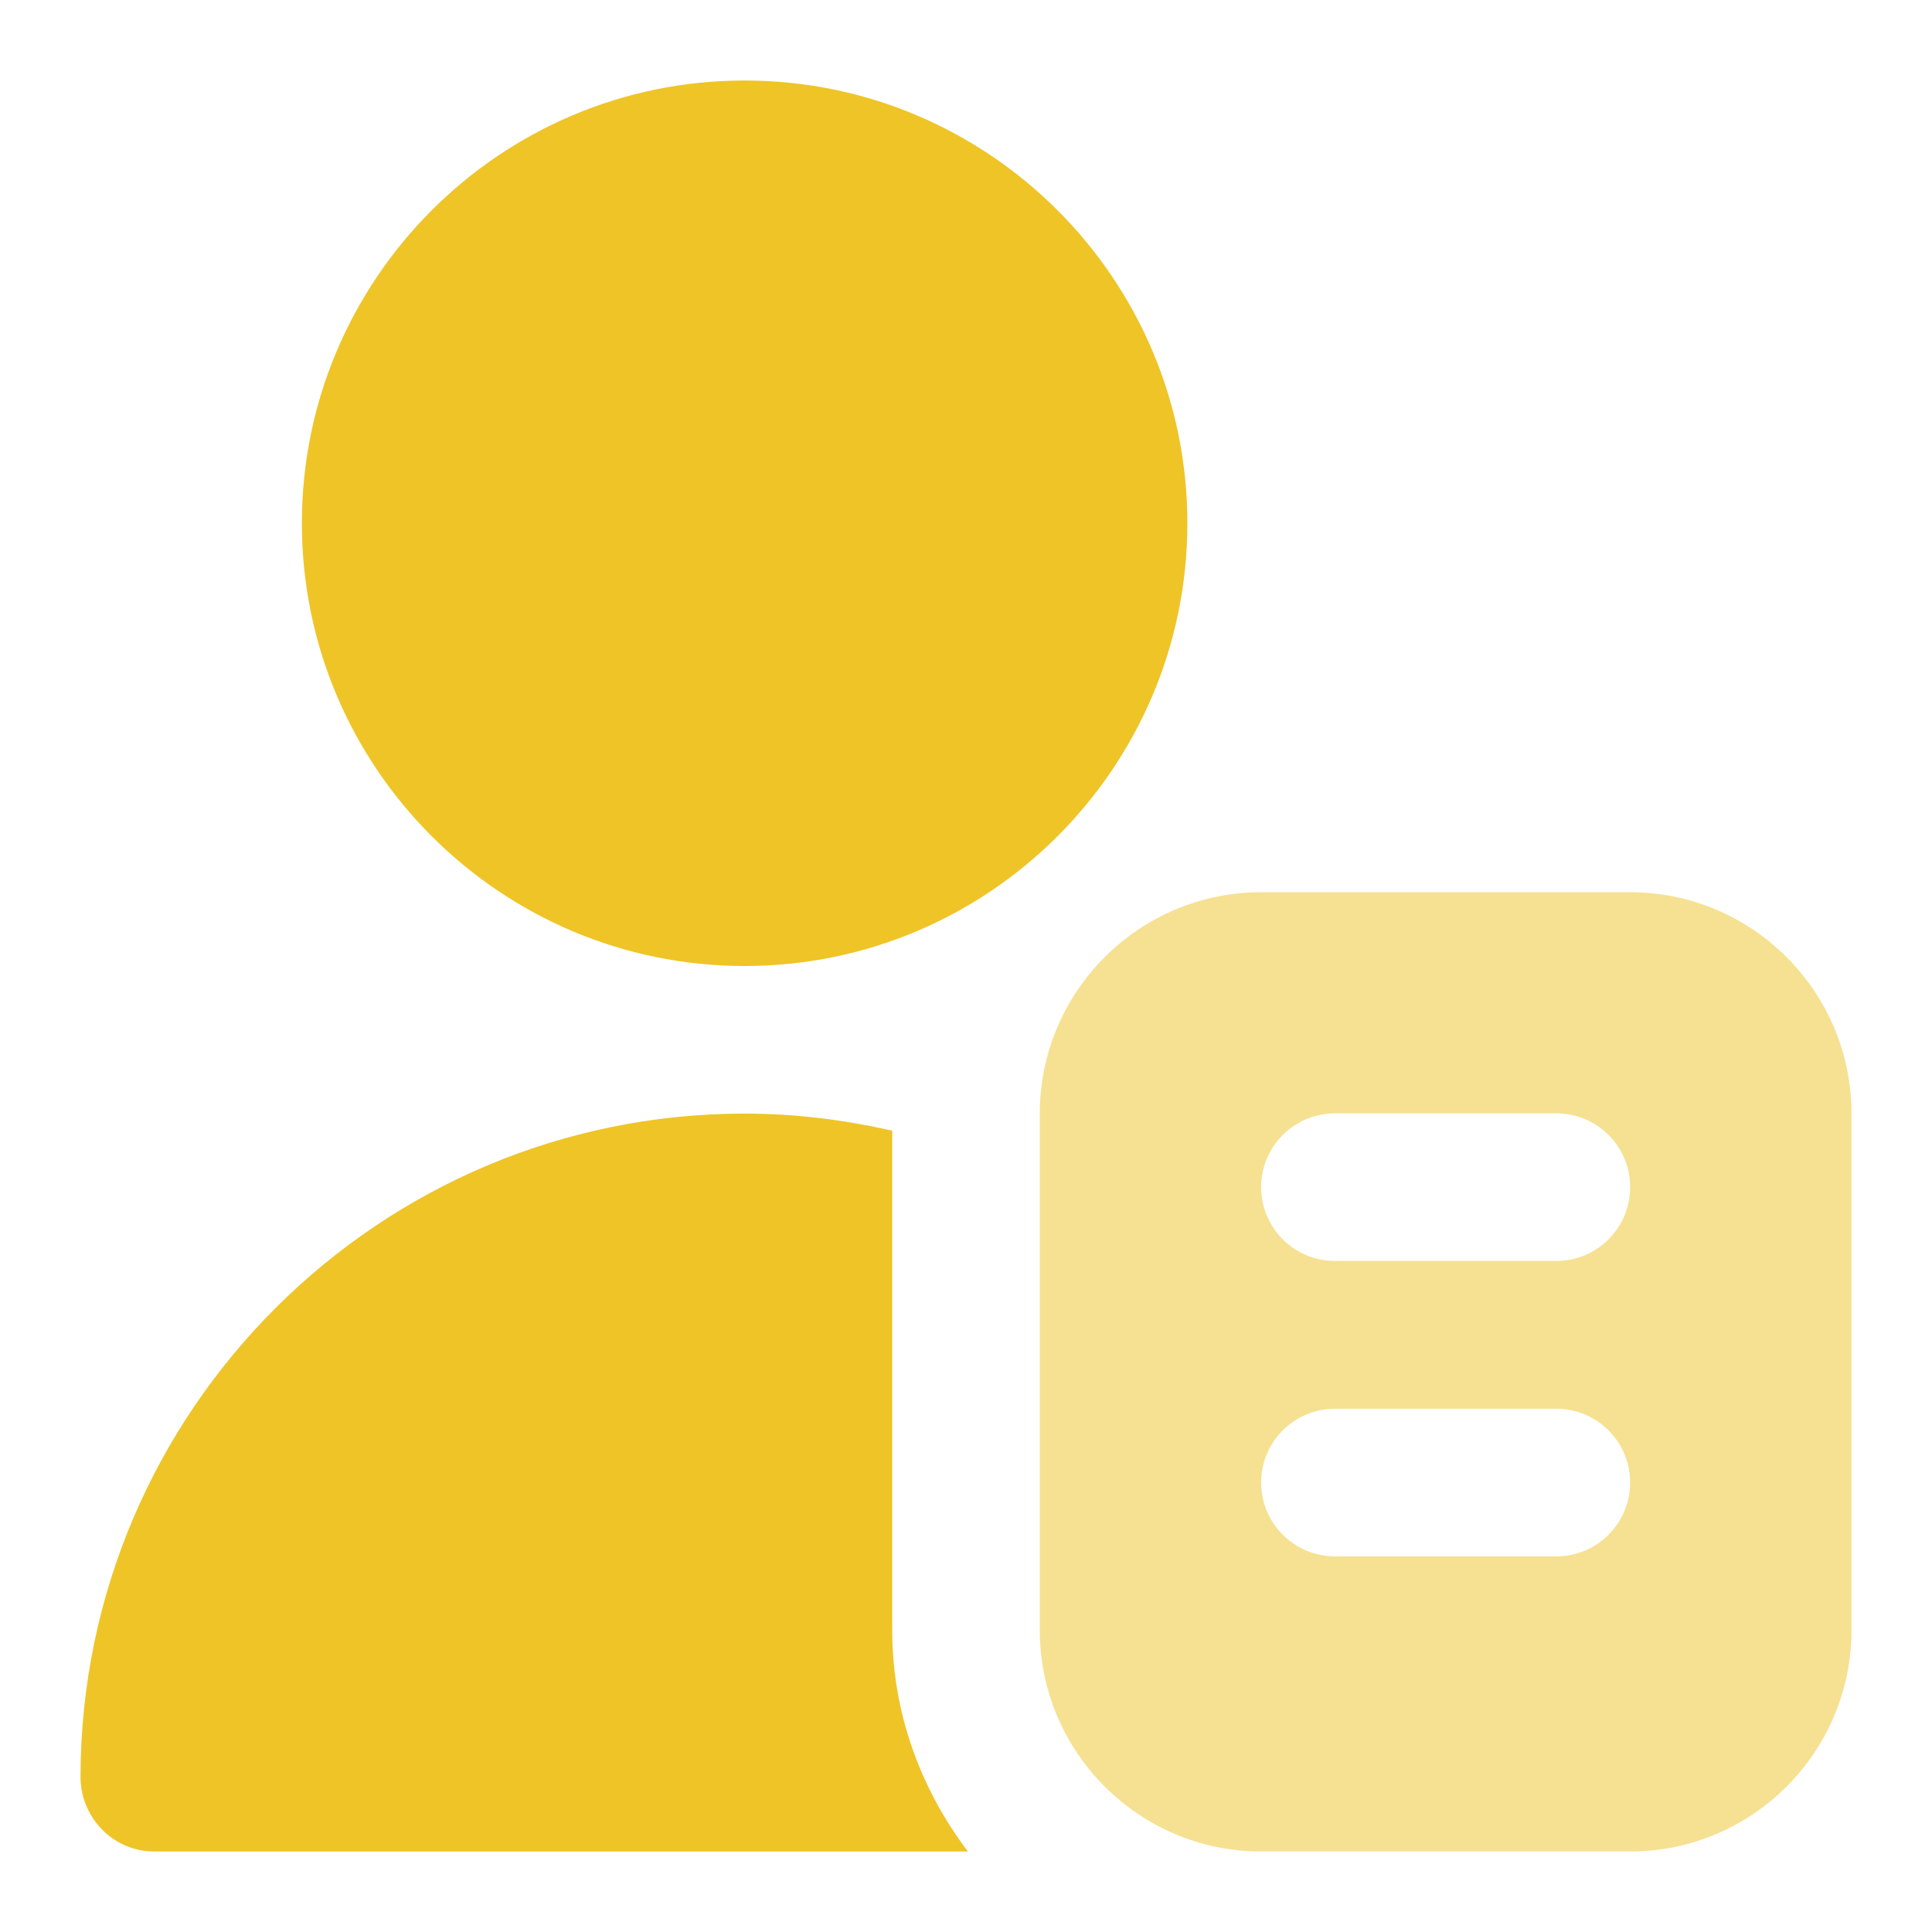 <svg width="48" height="48" viewBox="0 0 48 48" fill="none" xmlns="http://www.w3.org/2000/svg">
<path opacity="0.5" d="M40.5 22.167H31.333C28.301 22.167 25.833 24.634 25.833 27.667V40.5C25.833 43.532 28.301 46 31.333 46H40.5C43.532 46 46 43.532 46 40.5V27.667C46 24.634 43.532 22.167 40.5 22.167ZM38.667 38.667H33.167C32.153 38.667 31.333 37.845 31.333 36.833C31.333 35.821 32.153 35 33.167 35H38.667C39.68 35 40.5 35.821 40.5 36.833C40.5 37.845 39.68 38.667 38.667 38.667ZM38.667 31.328H33.167C32.153 31.328 31.333 30.507 31.333 29.495C31.333 28.483 32.153 27.661 33.167 27.661H38.667C39.68 27.661 40.5 28.483 40.5 29.495C40.5 30.507 39.68 31.328 38.667 31.328Z" fill="#EFC427"/>
<path d="M7.5 13C7.5 6.934 12.434 2 18.5 2C24.567 2 29.5 6.934 29.5 13C29.5 19.067 24.567 24 18.5 24C12.434 24 7.5 19.067 7.5 13ZM24.048 46H3.833C2.812 46 1.998 45.157 2 44.136C2.017 35.051 9.412 27.667 18.5 27.667C19.761 27.667 20.986 27.823 22.167 28.092V40.5C22.167 42.572 22.884 44.464 24.048 46Z" fill="#EFC427"/>
</svg>
